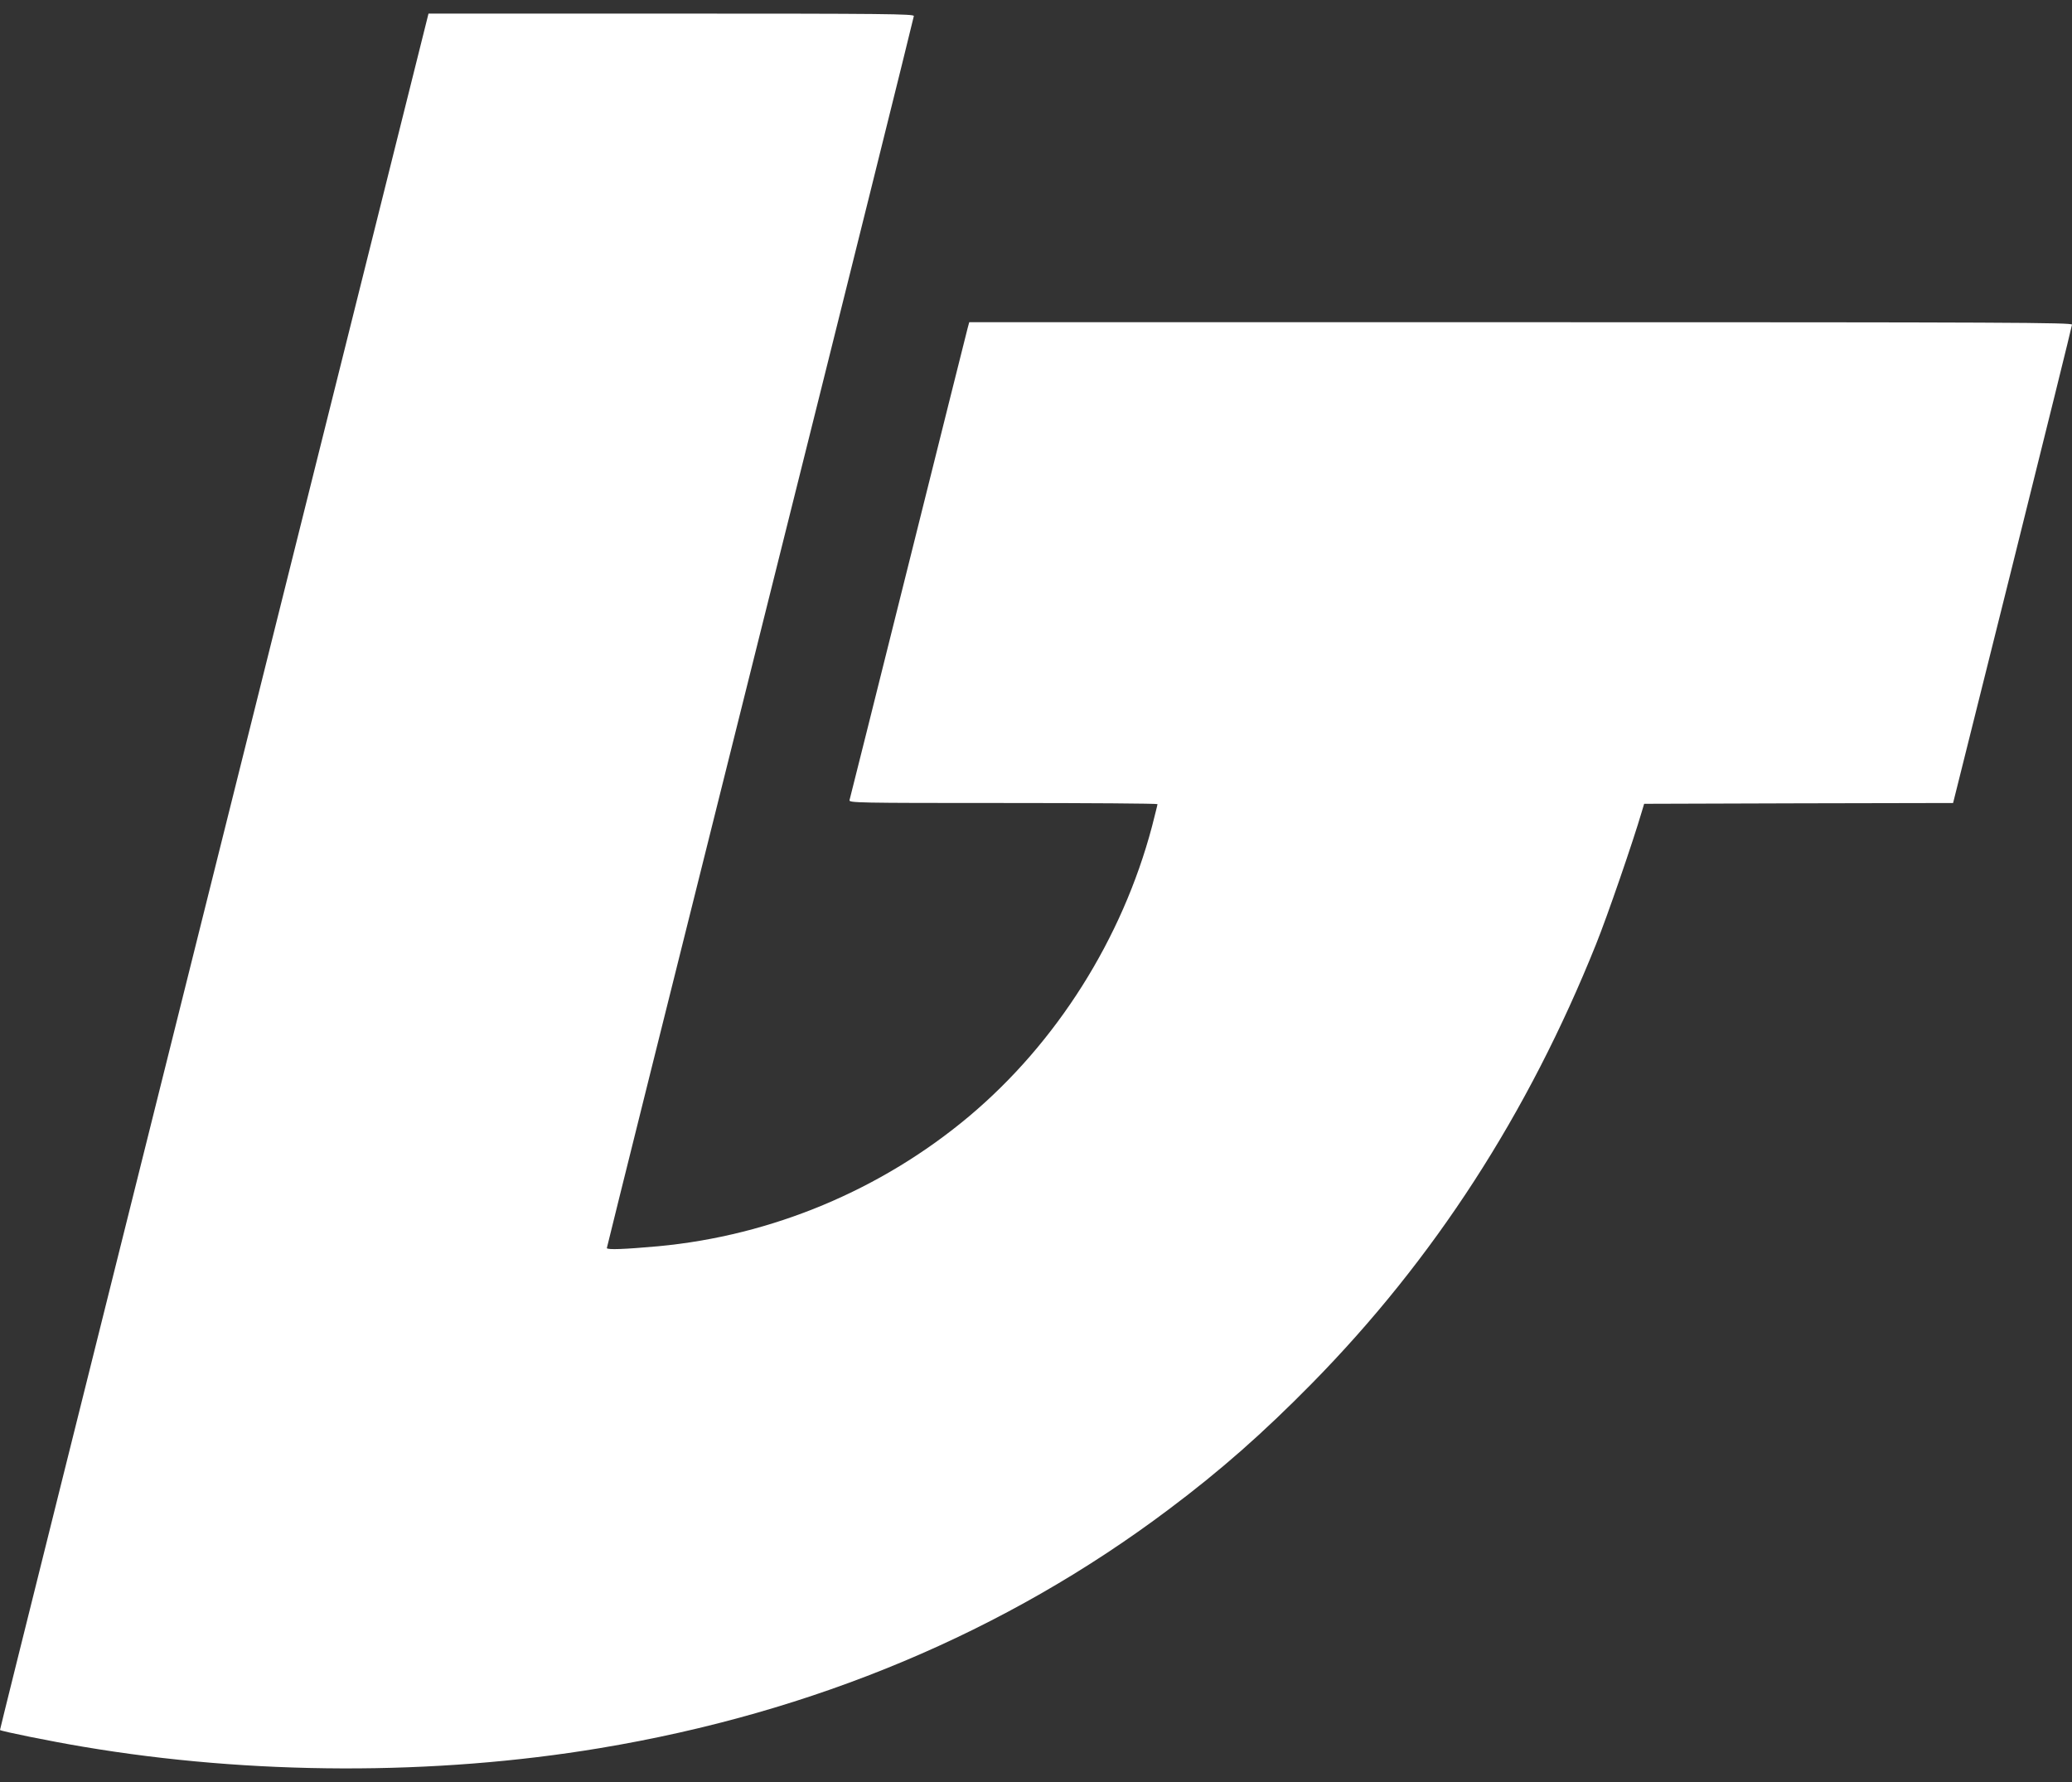 <svg width="150" height="129" viewBox="0 0 150 129" fill="none" xmlns="http://www.w3.org/2000/svg">
<rect x="0" y="0" width="150" height="129" fill="#333333" stroke="none"/>
<g clip-path="url(#clip0_373_44480)">
<path d="M15.499 63.092C6.961 97.261 -0.023 125.223 5.92162e-05 125.235C0.082 125.329 3.751 126.07 6.009 126.446C18.168 128.504 31.468 128.539 43.403 126.552C58.902 123.977 72.789 118.156 84.607 109.267C88.358 106.457 91.439 103.74 94.967 100.154C103.822 91.147 110.619 80.635 115.546 68.348C116.357 66.337 118.227 60.905 118.85 58.776L119.026 58.188L130.209 58.153L141.392 58.13L145.696 40.904C148.06 31.426 150 23.595 150 23.501C150 23.348 145.52 23.325 110.078 23.325H70.167L70.049 23.76C69.979 24.007 68.05 31.744 65.746 40.962C63.441 50.181 61.536 57.812 61.501 57.918C61.442 58.118 62.03 58.13 72.613 58.13C78.763 58.13 83.796 58.165 83.796 58.212C83.796 58.271 83.608 58.988 83.396 59.834C81.244 67.96 76.482 75.497 70.155 80.811C63.805 86.138 55.88 89.454 47.636 90.218C45.273 90.43 43.932 90.489 43.932 90.347C43.932 90.289 48.93 70.229 55.045 45.783C61.16 21.338 66.157 1.254 66.157 1.16C66.157 1.007 64.135 0.984 48.589 0.984H31.021L15.499 63.092Z" fill="white"/>
</g>
<defs>
<clipPath id="clip0_373_44480">
<rect width="150" height="127.032" fill="white" transform="translate(0 0.984)"/>
</clipPath>
</defs>
</svg>
